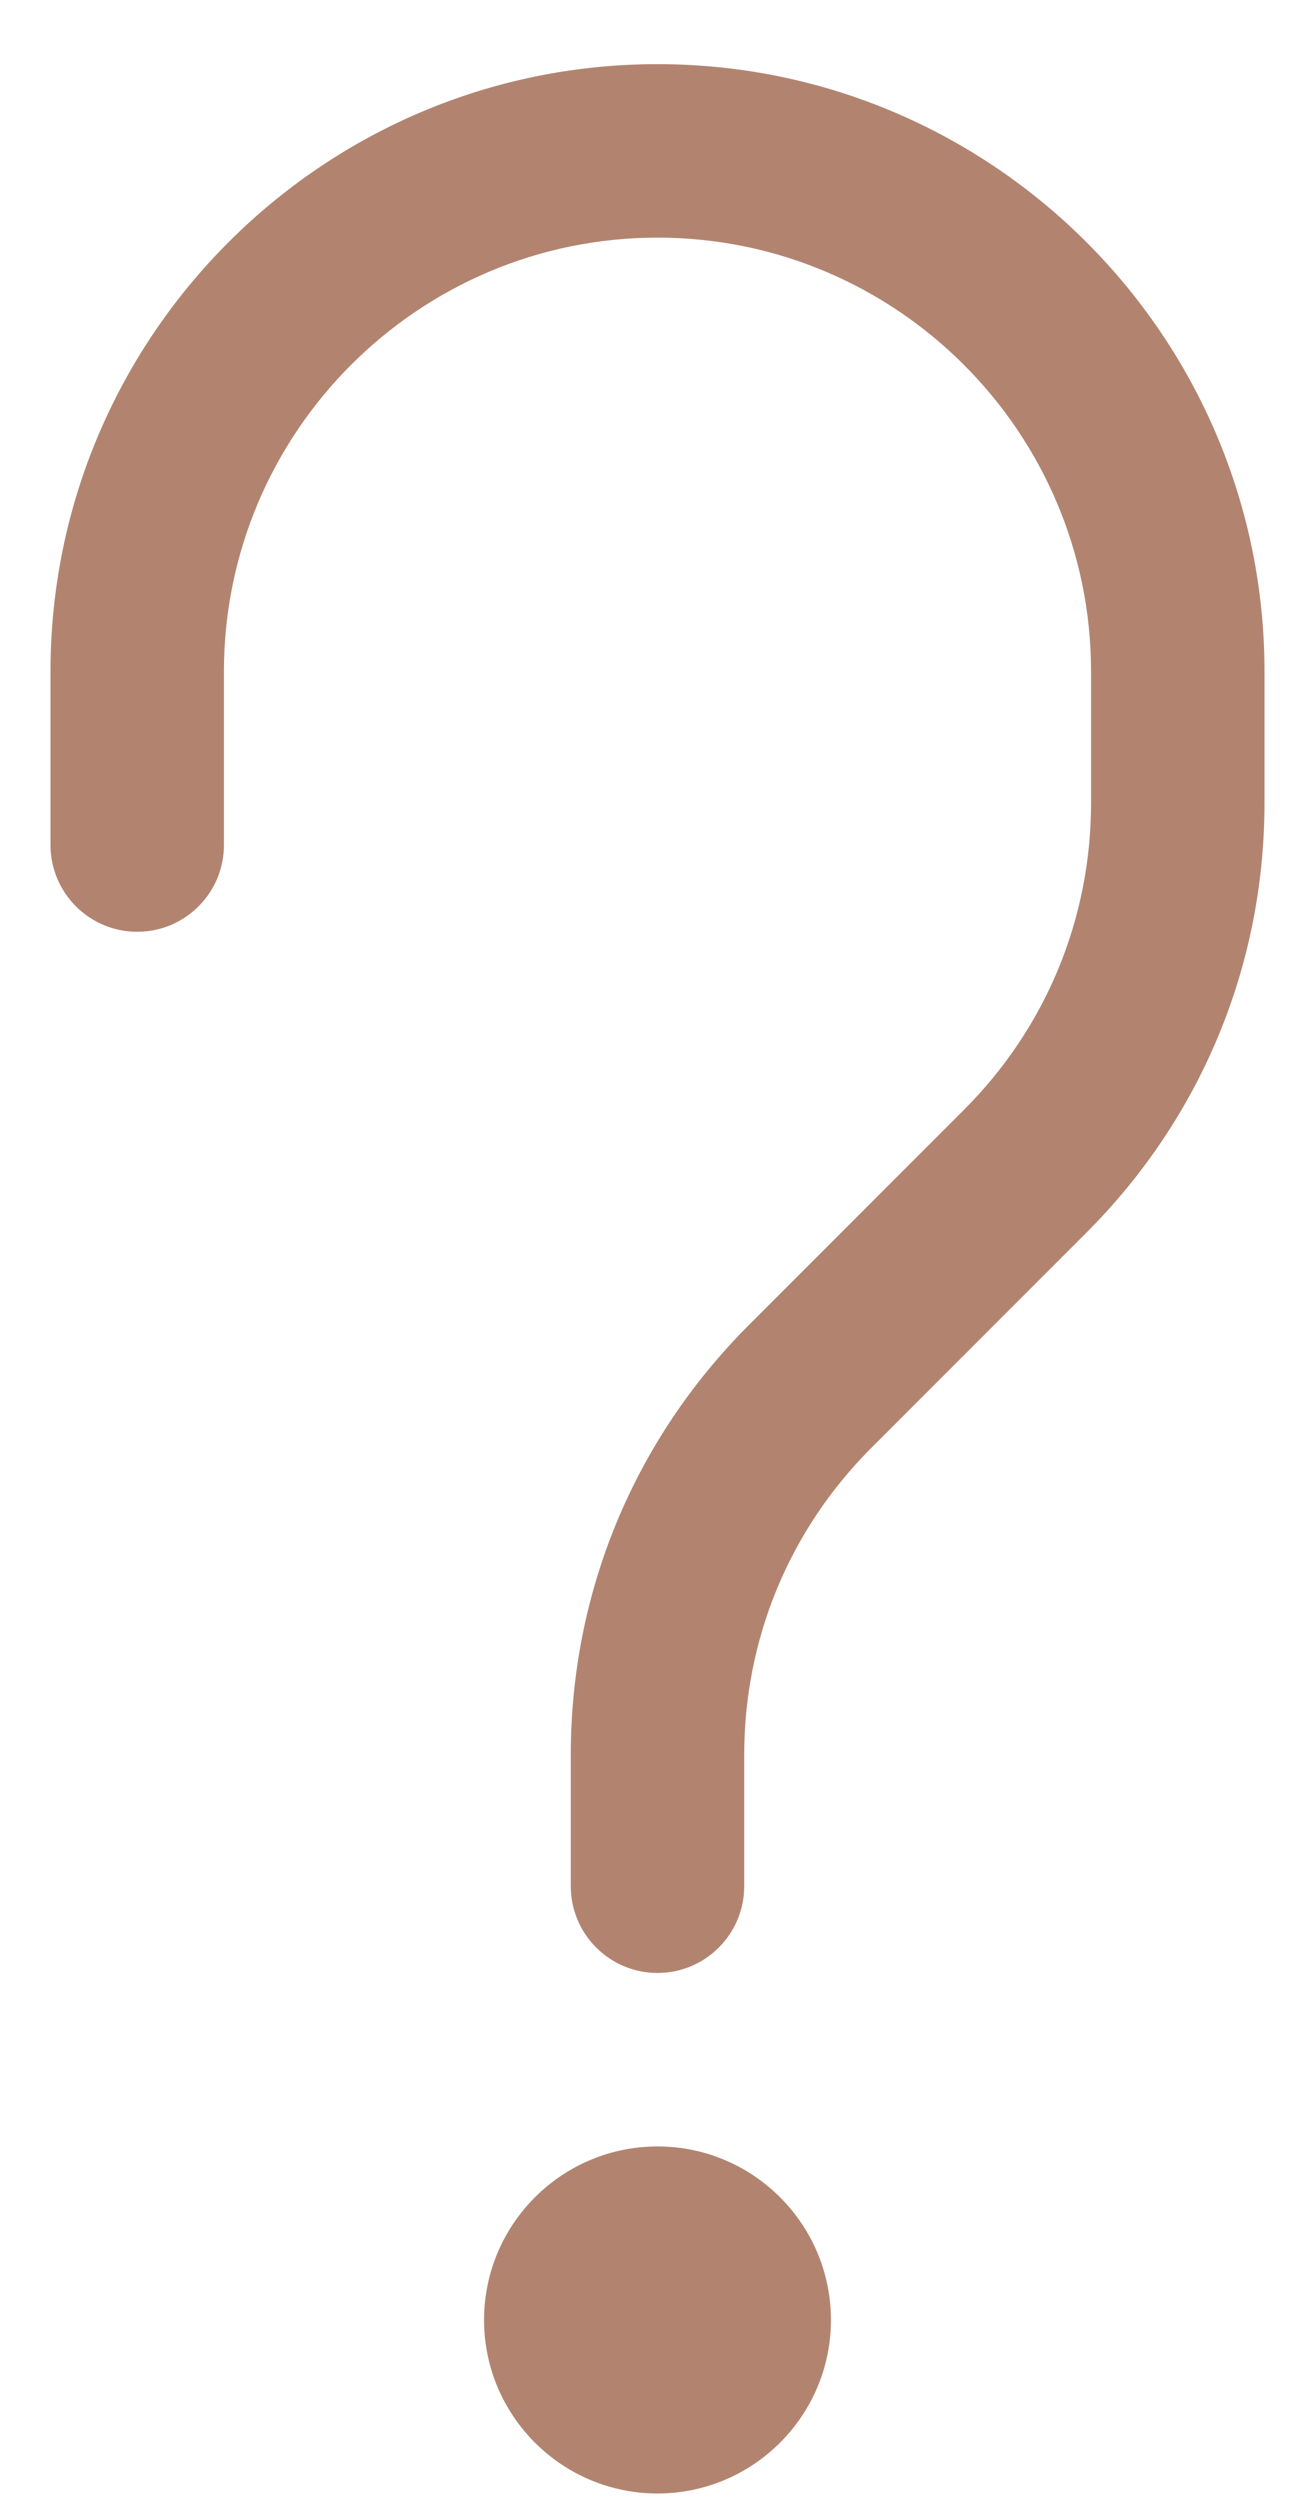 <svg width="20" height="38" viewBox="0 0 20 38" fill="none" xmlns="http://www.w3.org/2000/svg">
<path d="M10 29.989C9.272 29.989 8.681 29.398 8.681 28.67V26.674C8.681 24.207 9.641 21.891 11.385 20.145L14.661 16.869C15.908 15.622 16.594 13.965 16.594 12.203V10.207C16.594 6.572 13.637 3.612 10 3.612C6.363 3.612 3.406 6.572 3.406 10.207V12.844C3.406 13.572 2.815 14.163 2.087 14.163C1.359 14.163 0.768 13.572 0.768 12.844V10.207C0.768 5.116 4.909 0.975 10 0.975C15.091 0.975 19.232 5.116 19.232 10.207V12.203C19.232 14.669 18.272 16.985 16.528 18.732L13.252 22.008C12.005 23.255 11.319 24.912 11.319 26.674V28.67C11.319 29.398 10.728 29.989 10 29.989Z" fill="#B28470"/>
<path d="M10 37.901C8.544 37.901 7.362 36.717 7.362 35.264C7.362 33.81 8.544 32.626 10 32.626C11.456 32.626 12.638 33.81 12.638 35.264C12.638 36.717 11.456 37.901 10 37.901ZM10 35.261C10 35.264 10 35.264 10 35.261L11.319 35.264L10 35.261Z" fill="#B28470"/>
</svg>
